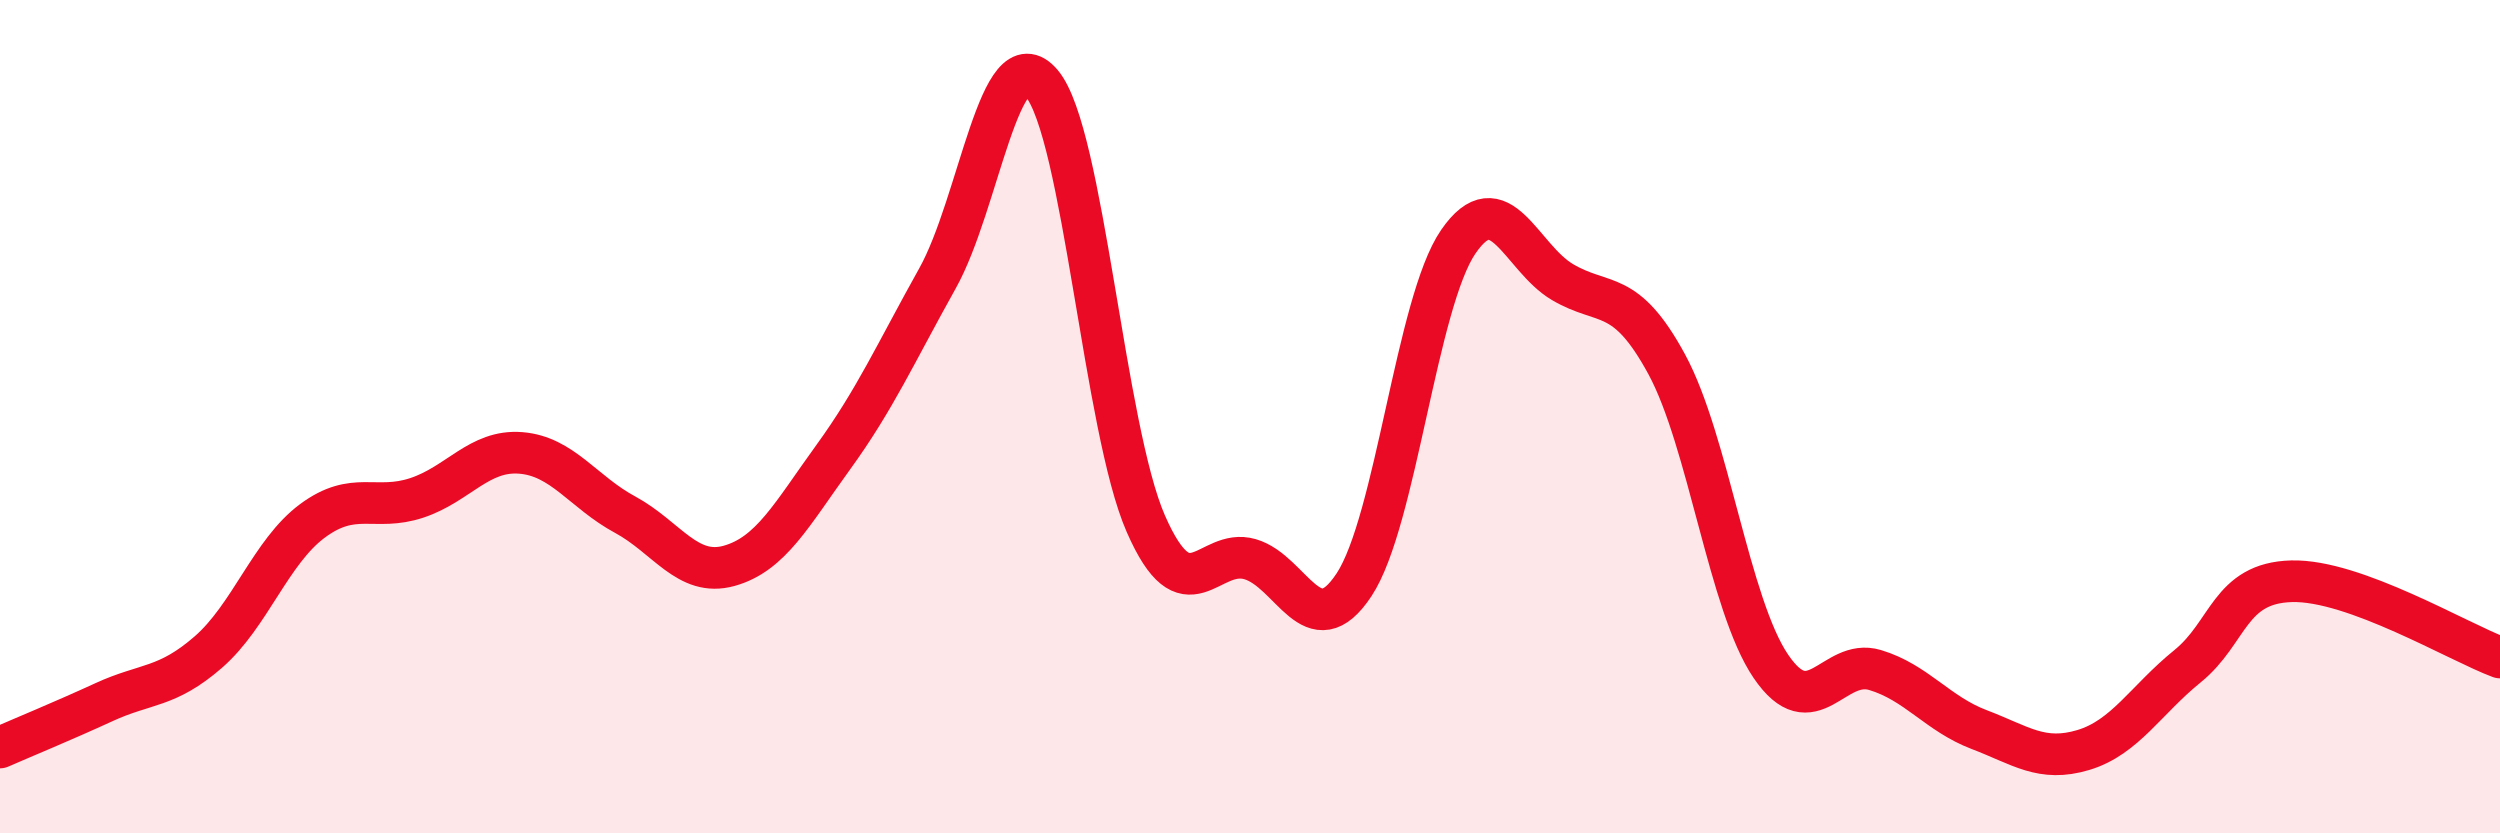 
    <svg width="60" height="20" viewBox="0 0 60 20" xmlns="http://www.w3.org/2000/svg">
      <path
        d="M 0,17.94 C 0.5,17.72 1.5,17.31 2.5,16.85 C 3.5,16.39 4,16.52 5,15.65 C 6,14.78 6.5,13.24 7.5,12.5 C 8.5,11.76 9,12.28 10,11.95 C 11,11.62 11.5,10.79 12.5,10.87 C 13.5,10.95 14,11.81 15,12.35 C 16,12.89 16.5,13.86 17.5,13.58 C 18.5,13.3 19,12.35 20,10.97 C 21,9.59 21.5,8.47 22.5,6.68 C 23.5,4.89 24,0.82 25,2 C 26,3.18 26.5,10.29 27.5,12.57 C 28.5,14.85 29,13.13 30,13.42 C 31,13.71 31.5,15.55 32.5,14.03 C 33.5,12.51 34,7.25 35,5.8 C 36,4.35 36.5,6.18 37.5,6.77 C 38.5,7.36 39,6.9 40,8.74 C 41,10.58 41.5,14.52 42.5,15.99 C 43.5,17.46 44,15.78 45,16.08 C 46,16.38 46.5,17.13 47.5,17.51 C 48.5,17.89 49,18.3 50,18 C 51,17.7 51.5,16.8 52.5,15.99 C 53.5,15.18 53.5,13.99 55,13.95 C 56.5,13.91 59,15.41 60,15.78L60 20L0 20Z"
        fill="#EB0A25"
        opacity="0.1"
        stroke-linecap="round"
        stroke-linejoin="round"
      />
      <path
        d="M 0,17.94 C 0.5,17.72 1.5,17.31 2.5,16.85 C 3.5,16.39 4,16.52 5,15.65 C 6,14.78 6.5,13.24 7.5,12.5 C 8.5,11.76 9,12.28 10,11.95 C 11,11.62 11.5,10.79 12.5,10.87 C 13.5,10.95 14,11.81 15,12.35 C 16,12.89 16.5,13.86 17.5,13.58 C 18.5,13.3 19,12.35 20,10.97 C 21,9.59 21.5,8.47 22.5,6.68 C 23.5,4.89 24,0.82 25,2 C 26,3.18 26.5,10.29 27.5,12.57 C 28.5,14.85 29,13.13 30,13.42 C 31,13.71 31.5,15.55 32.5,14.03 C 33.5,12.51 34,7.25 35,5.8 C 36,4.35 36.5,6.18 37.5,6.77 C 38.5,7.36 39,6.9 40,8.74 C 41,10.58 41.5,14.52 42.5,15.99 C 43.5,17.46 44,15.78 45,16.08 C 46,16.38 46.5,17.13 47.5,17.51 C 48.5,17.89 49,18.3 50,18 C 51,17.7 51.5,16.8 52.5,15.99 C 53.5,15.18 53.5,13.99 55,13.95 C 56.5,13.91 59,15.41 60,15.78"
        stroke="#EB0A25"
        stroke-width="1"
        fill="none"
        stroke-linecap="round"
        stroke-linejoin="round"
      />
    </svg>
  